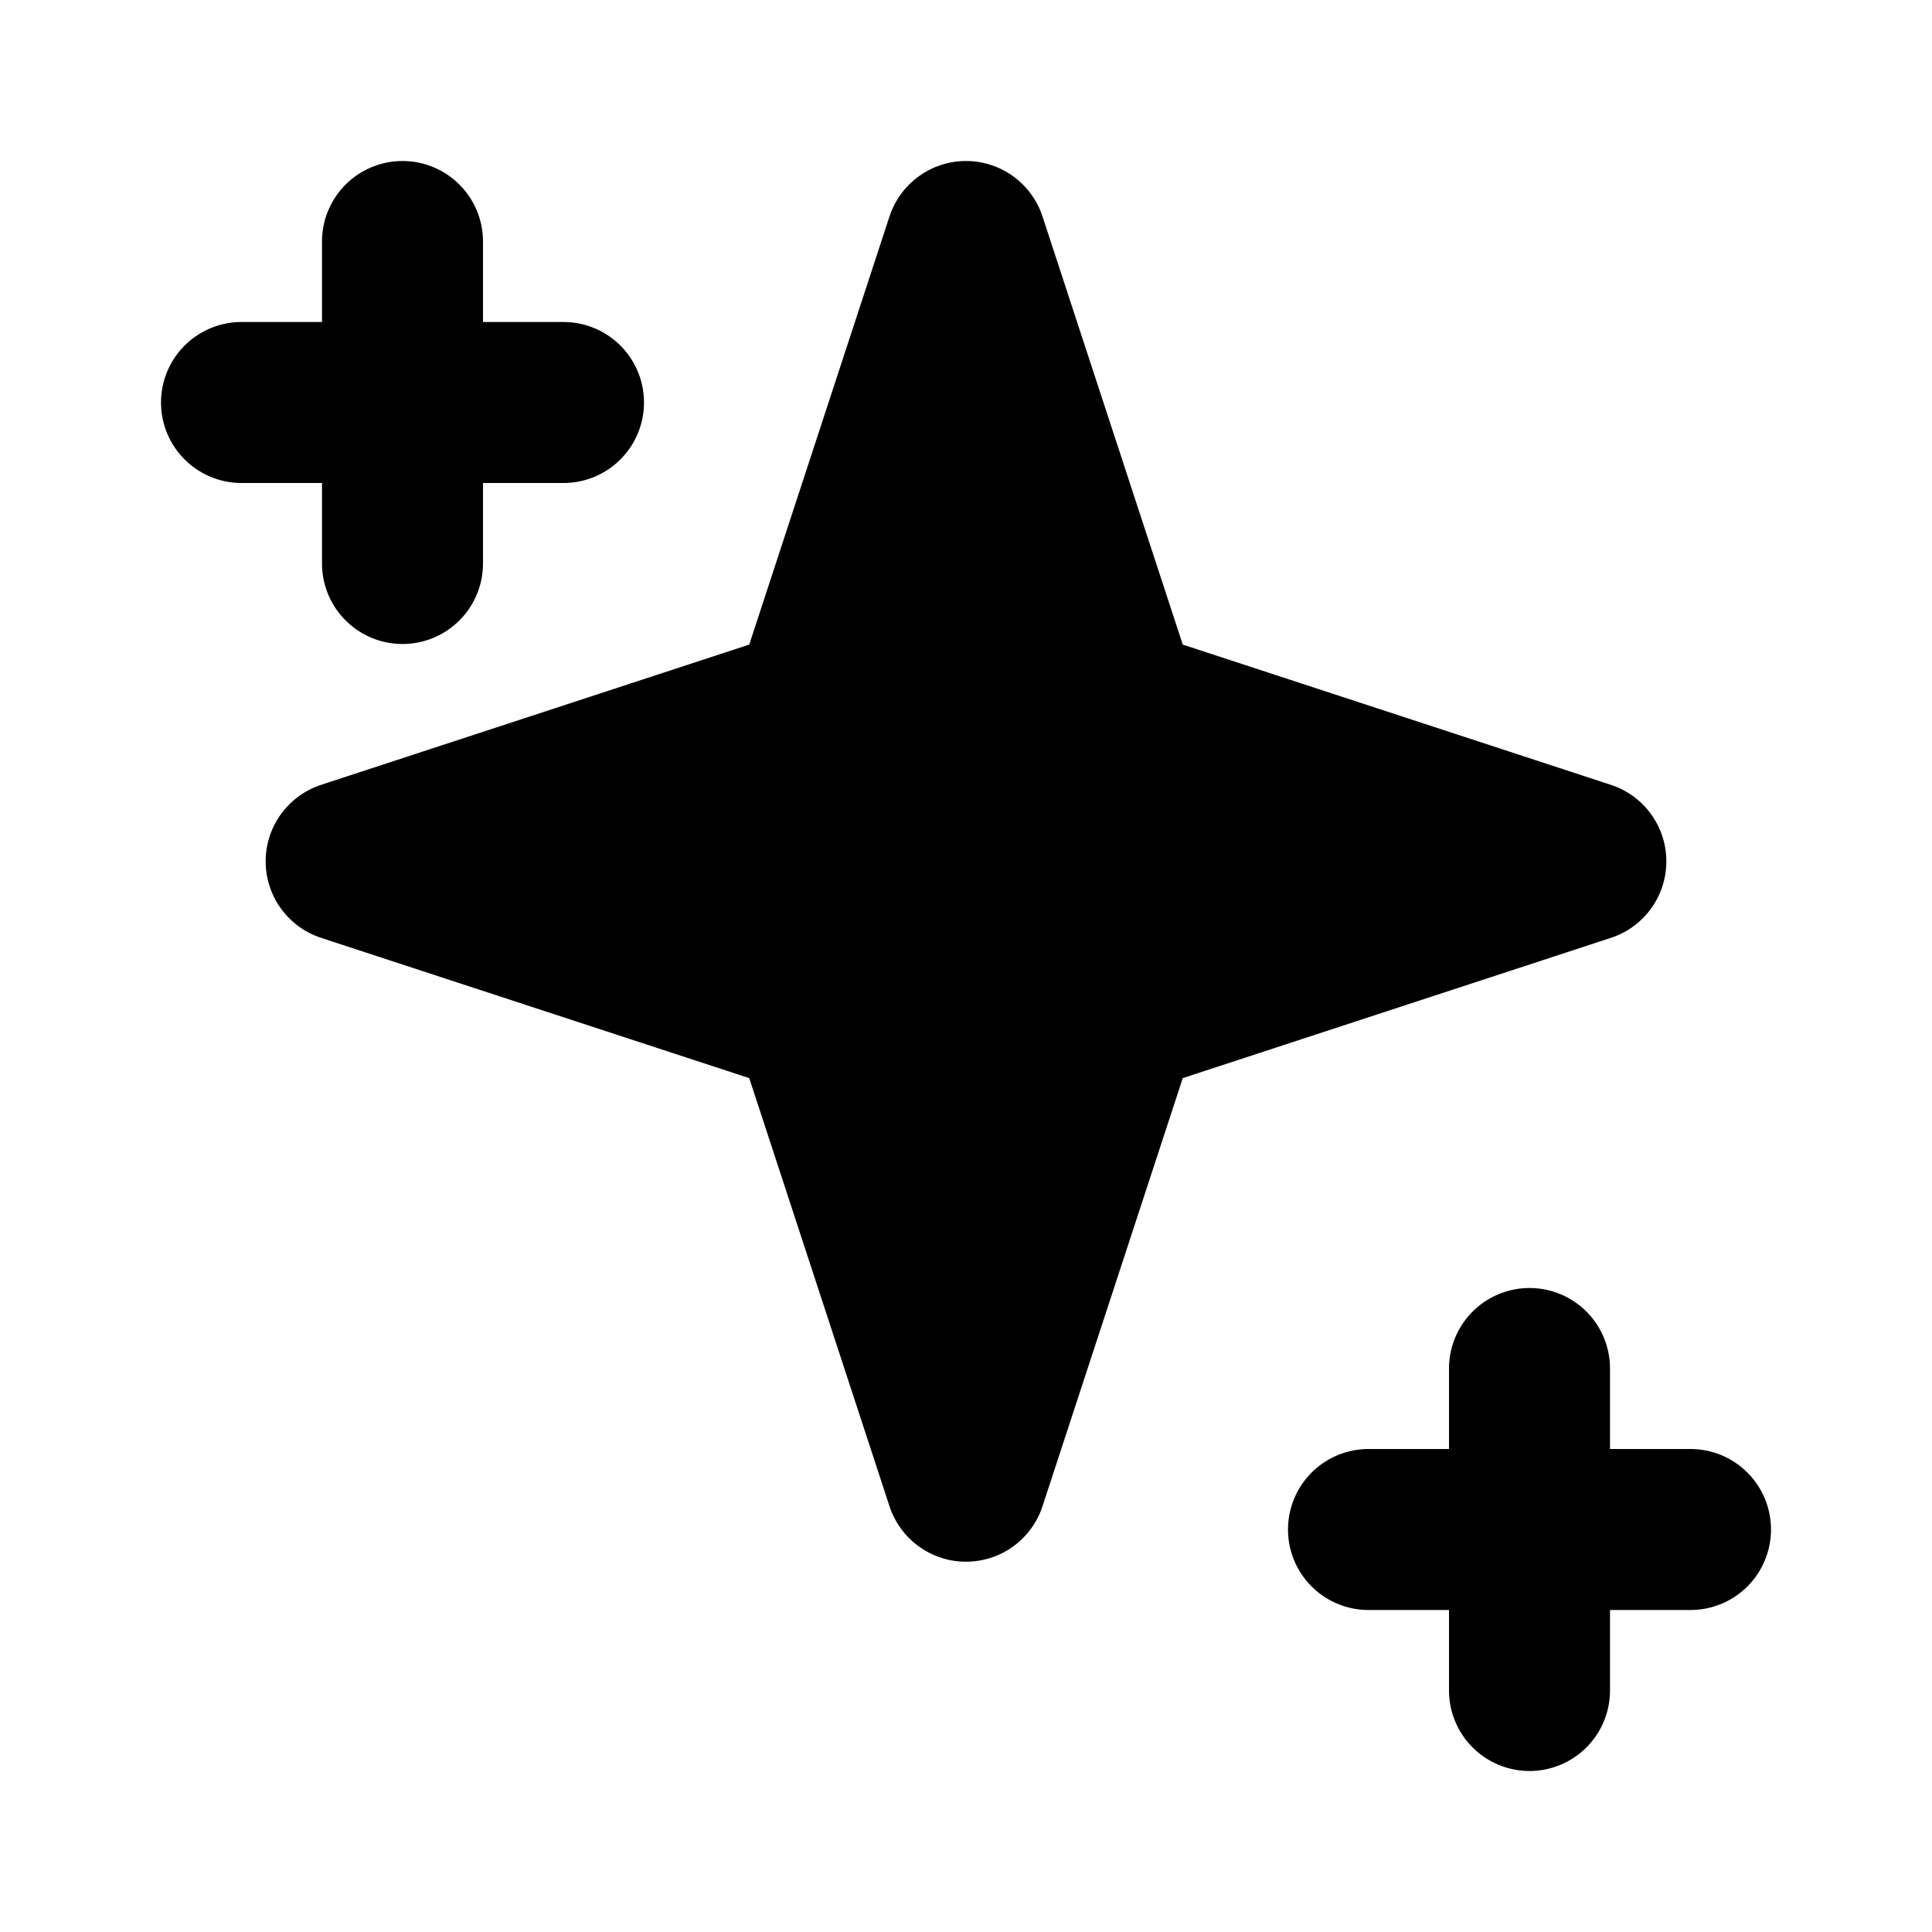 <svg xmlns="http://www.w3.org/2000/svg" width="24" height="24" viewBox="0 0 24 24" fill="hsl(300 100% 50%)" stroke="hsl(300 100% 50%)" stroke-width="2" stroke-linecap="round" stroke-linejoin="round">
  <path d="m12 3-1.9 5.8-5.8 1.9 5.8 1.9 1.9 5.8 1.9-5.8 5.8-1.9-5.8-1.9z"/>
  <path d="M5 3v4"/>
  <path d="M19 17v4"/>
  <path d="M3 5h4"/>
  <path d="M17 19h4"/>
</svg>
